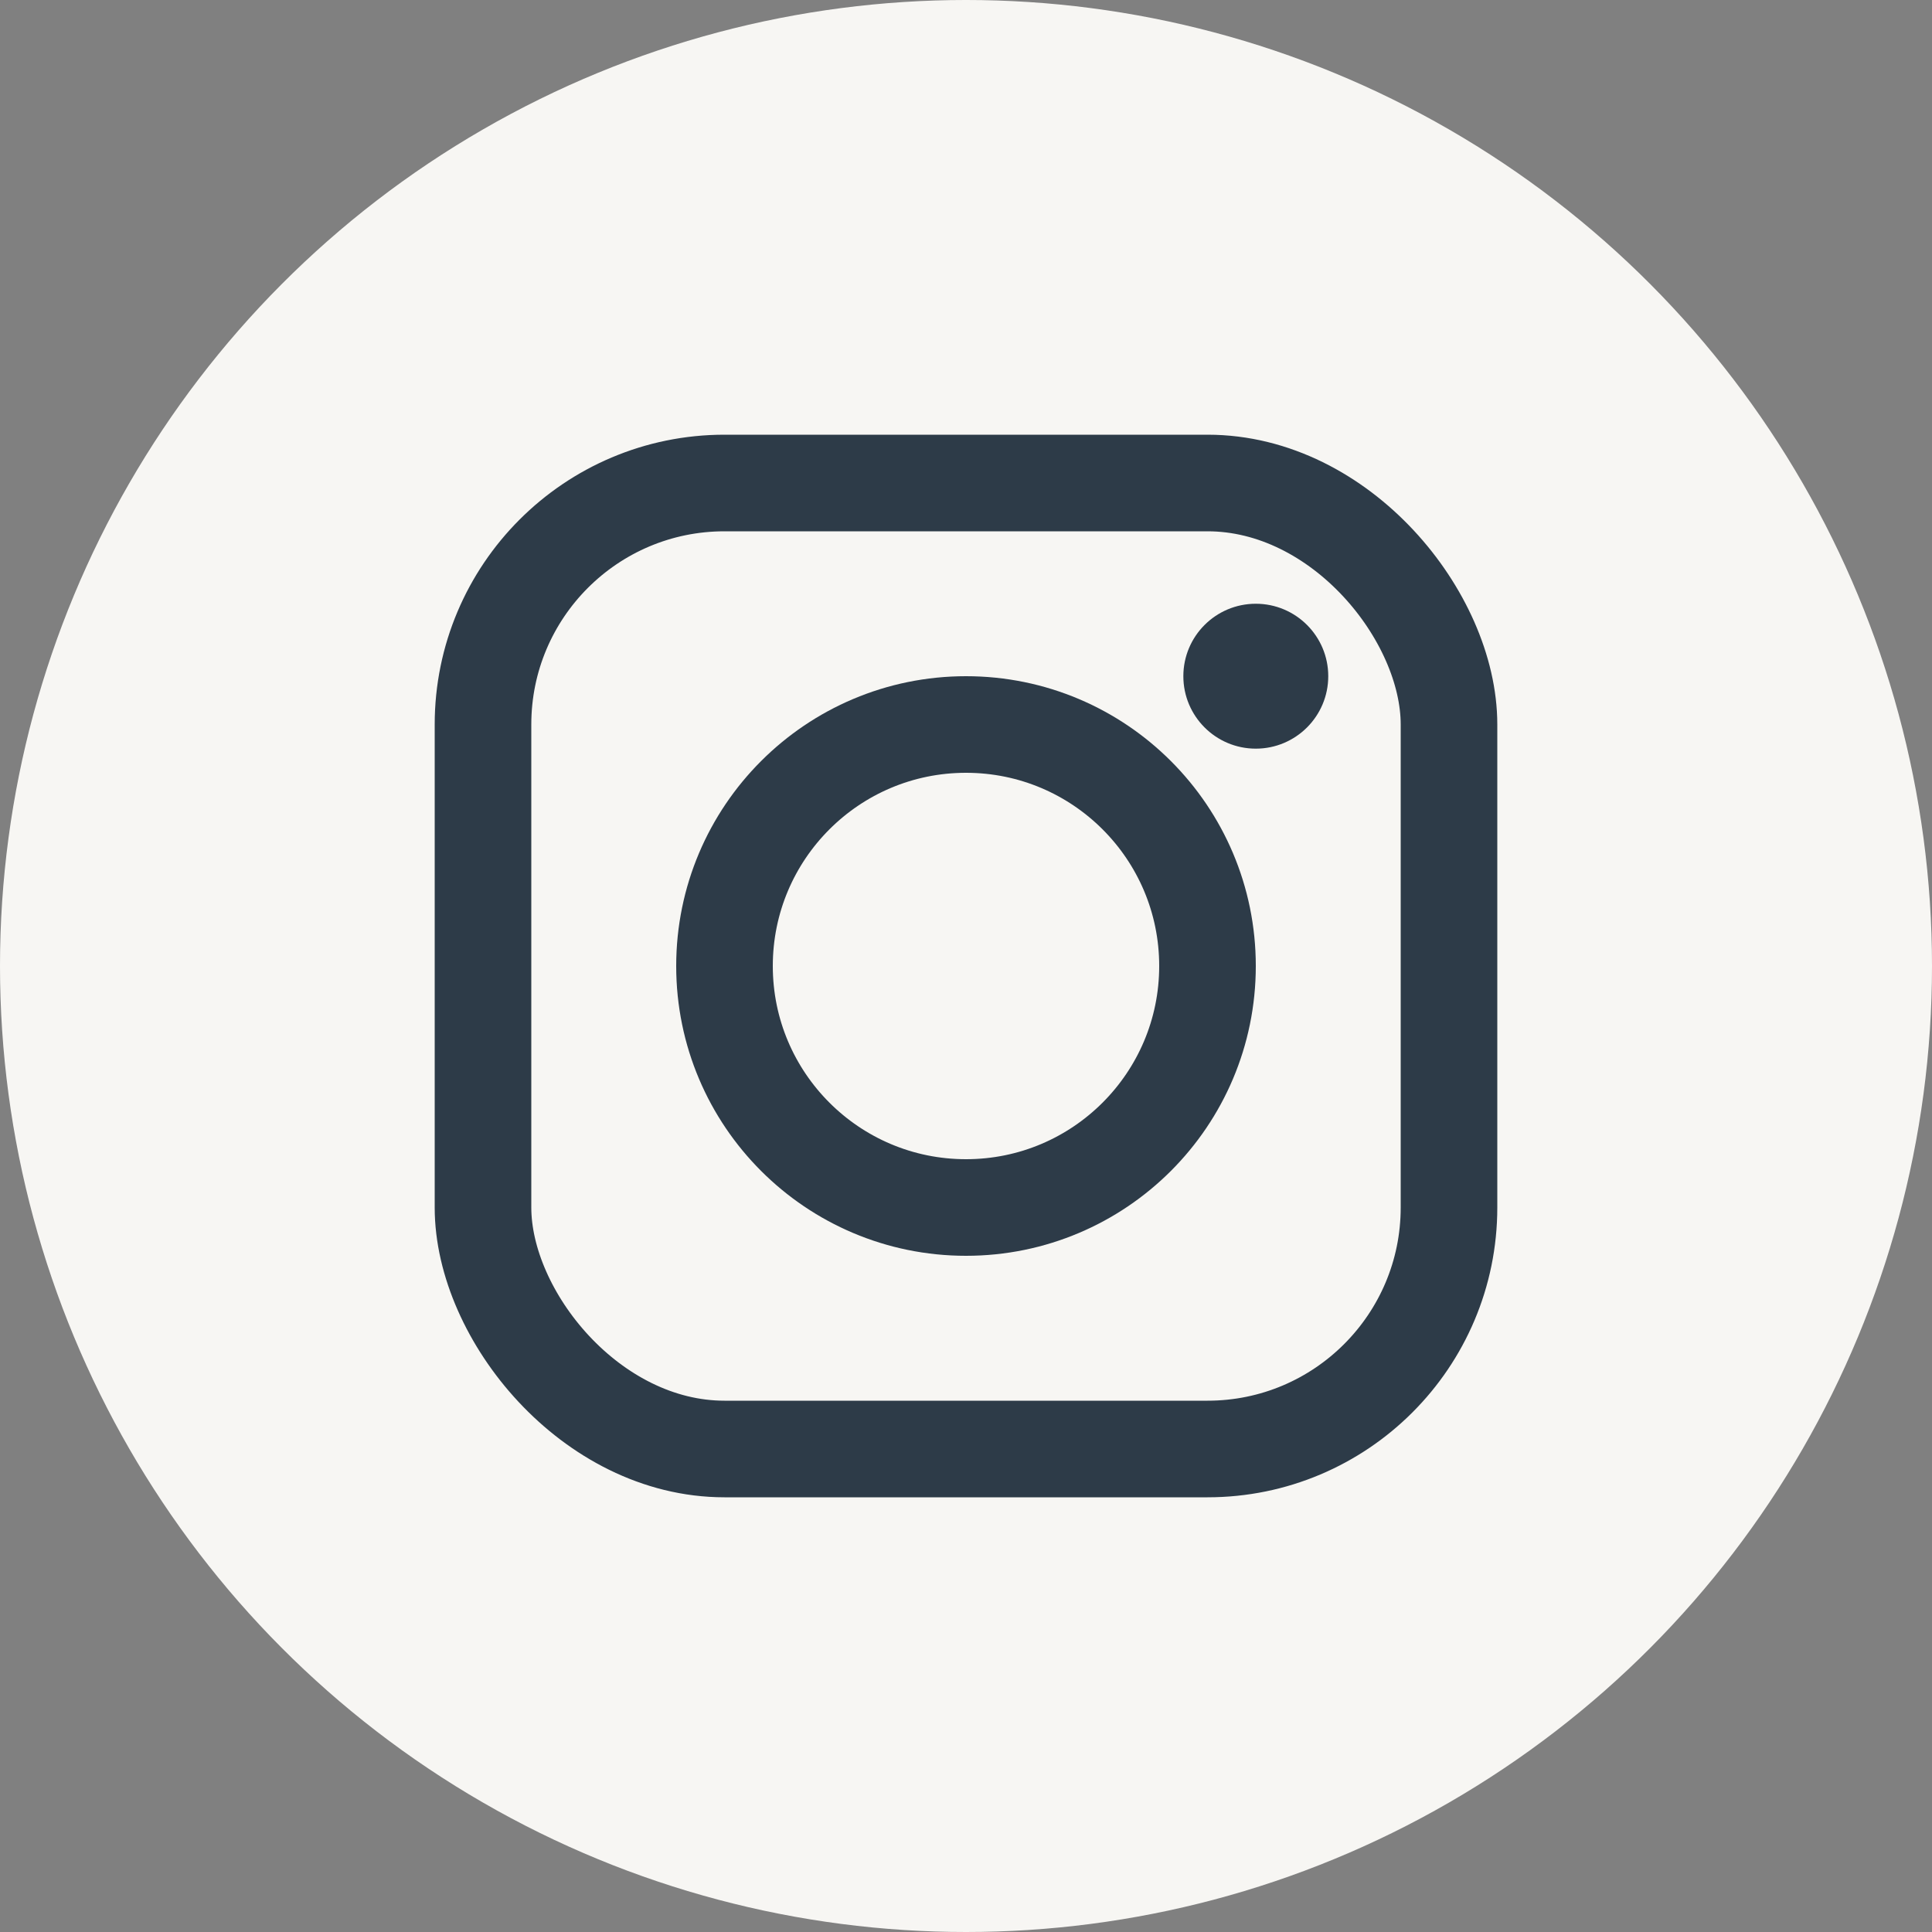 <svg xmlns="http://www.w3.org/2000/svg" viewBox="0 0 40 40">
  <rect x="0" y="0" width="40" height="40" fill="#808080" stroke="none"/>
  <circle cx="20" cy="20" r="20" fill="#F7F6F3"/>
  
  <!-- Instagram icon -->
  <g fill="#2D3B48">
    <!-- Camera outline -->
    <rect x="10" y="10" width="20" height="20" rx="5" ry="5" fill="none" stroke="#2D3B48" stroke-width="2"/>
    
    <!-- Camera lens -->
    <circle cx="20" cy="20" r="5" fill="none" stroke="#2D3B48" stroke-width="2"/>
    
    <!-- Camera flash/dot -->
    <circle cx="26" cy="14" r="1.5" fill="#2D3B48"/>
  </g>
</svg>
